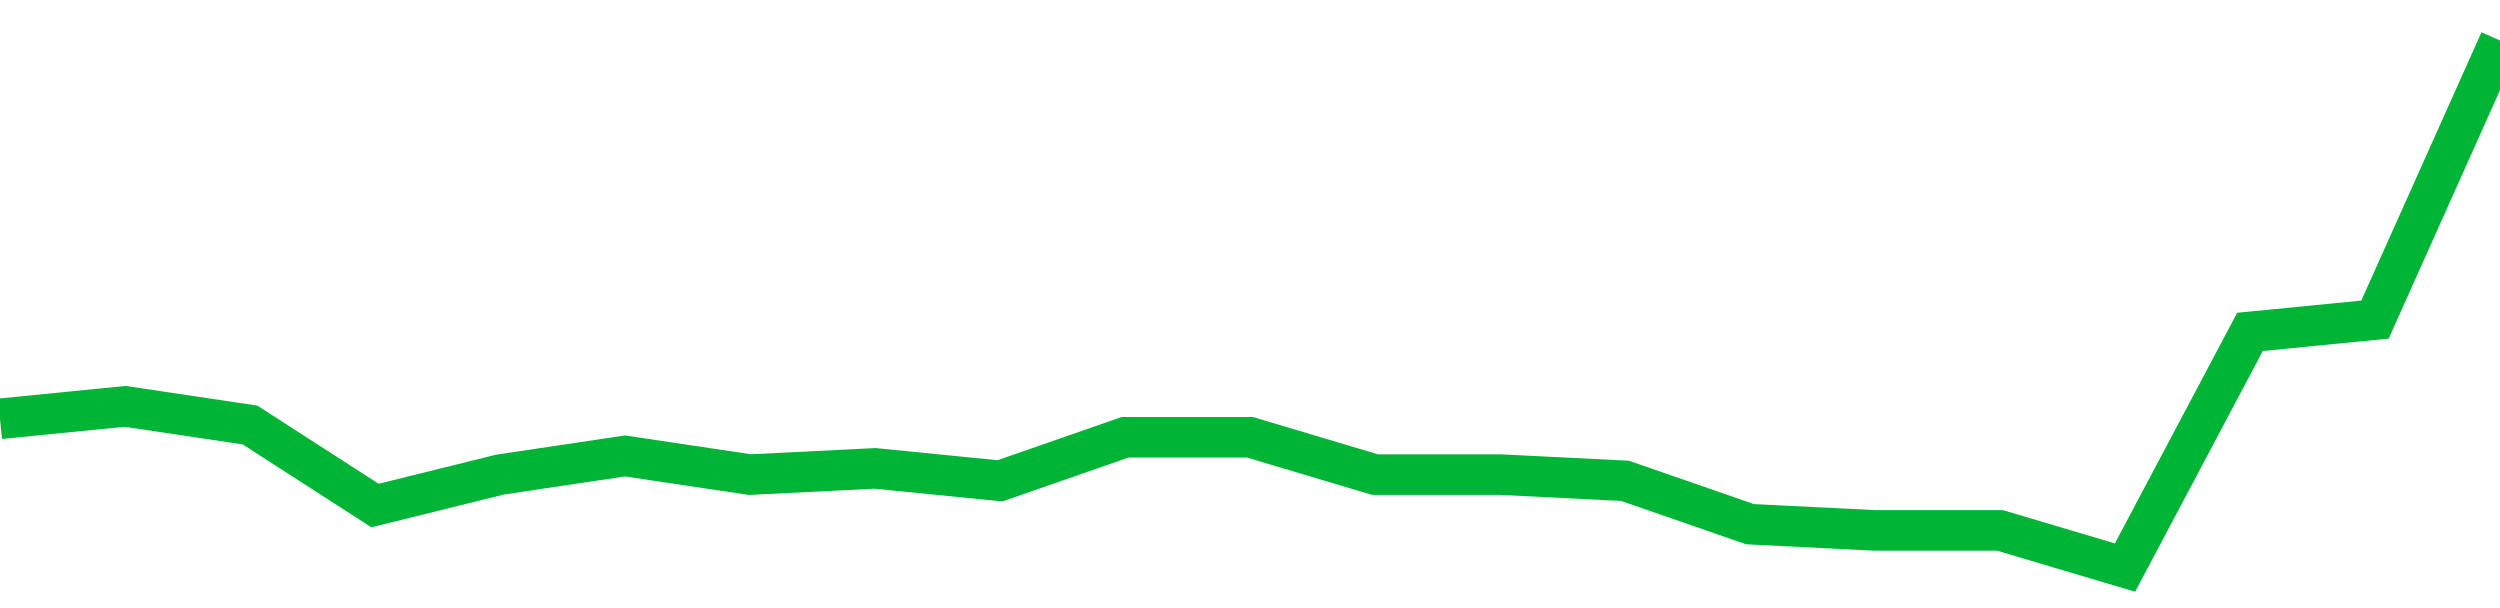 <!-- Generated with https://github.com/jxxe/sparkline/ --><svg viewBox="0 0 185 45" class="sparkline" xmlns="http://www.w3.org/2000/svg"><path class="sparkline--fill" d="M 0 30.99 L 0 30.99 L 9.25 30.07 L 18.5 31.45 L 27.75 37.41 L 37 35.12 L 46.25 33.74 L 55.5 35.12 L 64.75 34.66 L 74 35.58 L 83.25 32.36 L 92.5 32.36 L 101.75 35.12 L 111 35.12 L 120.25 35.58 L 129.5 38.79 L 138.75 39.25 L 148 39.25 L 157.25 42 L 166.5 24.56 L 175.75 23.65 L 185 3 V 45 L 0 45 Z" stroke="none" fill="none" ></path><path class="sparkline--line" d="M 0 30.99 L 0 30.99 L 9.25 30.07 L 18.5 31.45 L 27.75 37.41 L 37 35.12 L 46.25 33.74 L 55.5 35.12 L 64.75 34.66 L 74 35.58 L 83.25 32.36 L 92.5 32.36 L 101.75 35.12 L 111 35.12 L 120.25 35.58 L 129.5 38.79 L 138.75 39.25 L 148 39.25 L 157.25 42 L 166.5 24.56 L 175.75 23.65 L 185 3" fill="none" stroke-width="3" stroke="#00B436" ></path></svg>